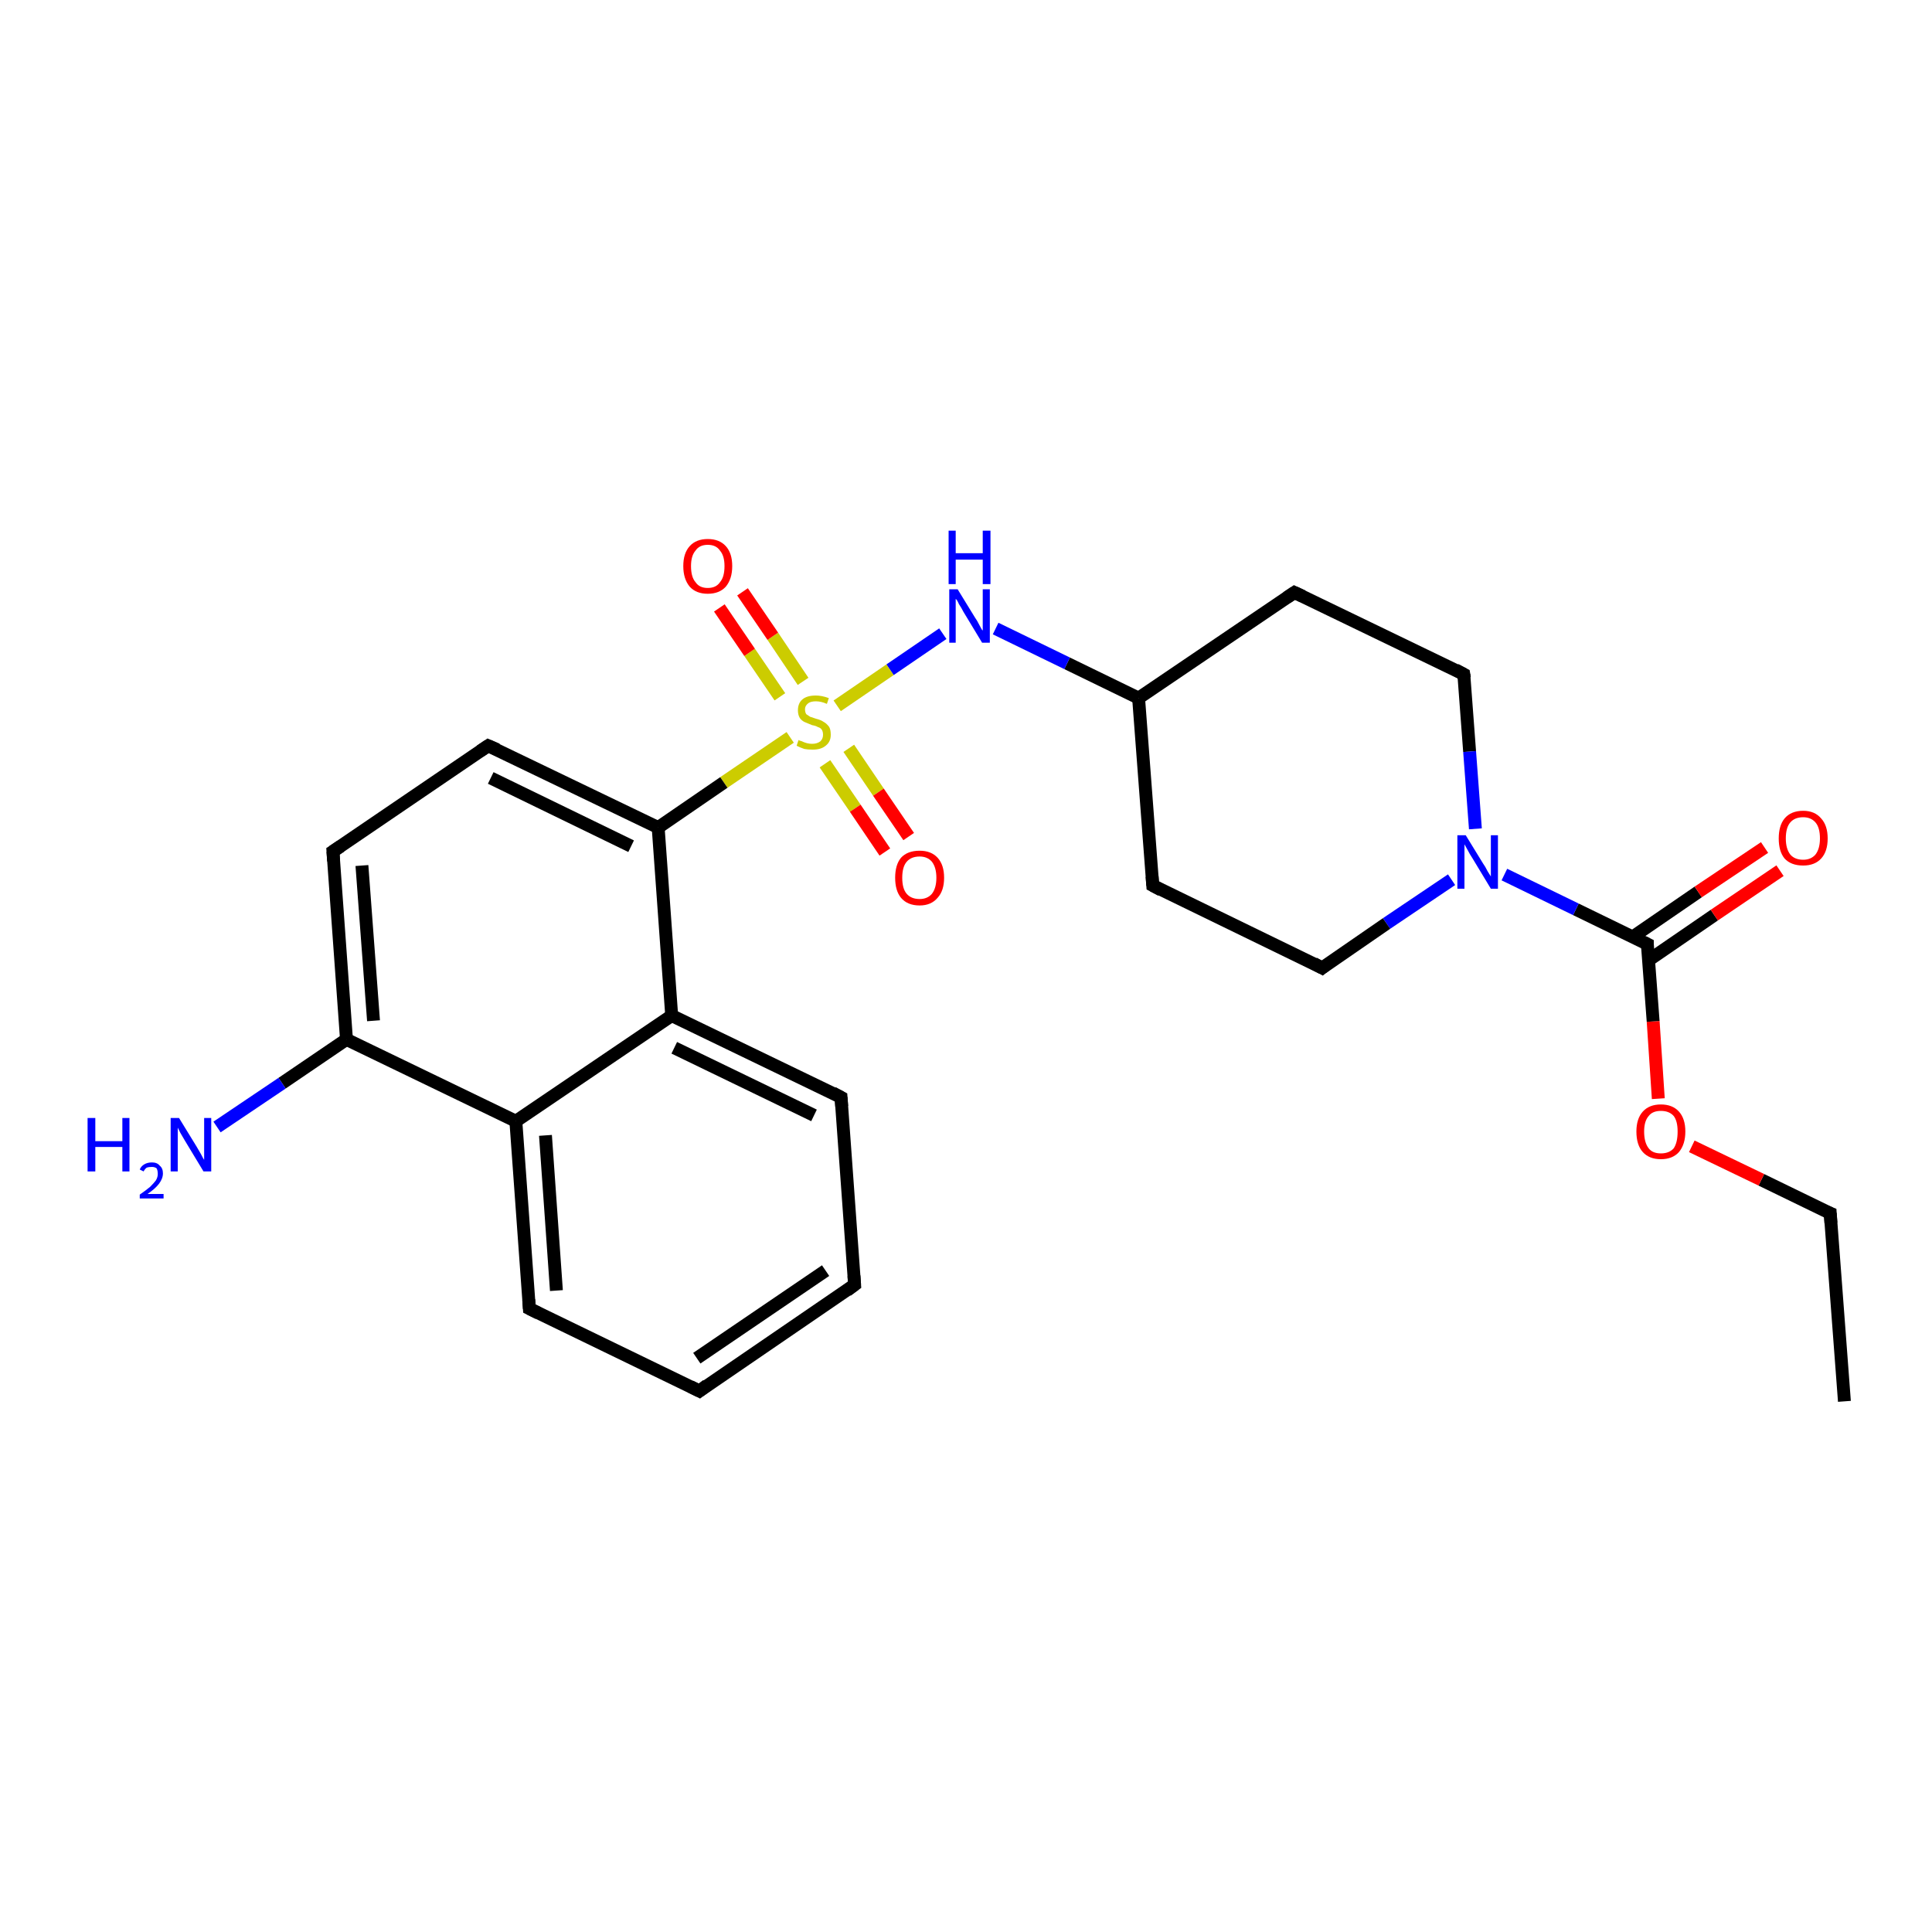 <?xml version='1.0' encoding='iso-8859-1'?>
<svg version='1.1' baseProfile='full'
              xmlns='http://www.w3.org/2000/svg'
                      xmlns:rdkit='http://www.rdkit.org/xml'
                      xmlns:xlink='http://www.w3.org/1999/xlink'
                  xml:space='preserve'
width='300px' height='300px' viewBox='0 0 300 300'>
<!-- END OF HEADER -->
<rect style='opacity:1.0;fill:#FFFFFF;stroke:none' width='300.0' height='300.0' x='0.0' y='0.0'> </rect>
<path class='bond-0 atom-0 atom-1' d='M 286.4,217.6 L 284.2,188.4' style='fill:none;fill-rule:evenodd;stroke:#000000;stroke-width:2.0px;stroke-linecap:butt;stroke-linejoin:miter;stroke-opacity:1' />
<path class='bond-1 atom-1 atom-2' d='M 284.2,188.4 L 273.5,183.2' style='fill:none;fill-rule:evenodd;stroke:#000000;stroke-width:2.0px;stroke-linecap:butt;stroke-linejoin:miter;stroke-opacity:1' />
<path class='bond-1 atom-1 atom-2' d='M 273.5,183.2 L 262.7,178.0' style='fill:none;fill-rule:evenodd;stroke:#FF0000;stroke-width:2.0px;stroke-linecap:butt;stroke-linejoin:miter;stroke-opacity:1' />
<path class='bond-2 atom-2 atom-3' d='M 257.5,170.6 L 256.7,158.6' style='fill:none;fill-rule:evenodd;stroke:#FF0000;stroke-width:2.0px;stroke-linecap:butt;stroke-linejoin:miter;stroke-opacity:1' />
<path class='bond-2 atom-2 atom-3' d='M 256.7,158.6 L 255.8,146.6' style='fill:none;fill-rule:evenodd;stroke:#000000;stroke-width:2.0px;stroke-linecap:butt;stroke-linejoin:miter;stroke-opacity:1' />
<path class='bond-3 atom-3 atom-4' d='M 256.0,149.1 L 266.2,142.1' style='fill:none;fill-rule:evenodd;stroke:#000000;stroke-width:2.0px;stroke-linecap:butt;stroke-linejoin:miter;stroke-opacity:1' />
<path class='bond-3 atom-3 atom-4' d='M 266.2,142.1 L 276.4,135.2' style='fill:none;fill-rule:evenodd;stroke:#FF0000;stroke-width:2.0px;stroke-linecap:butt;stroke-linejoin:miter;stroke-opacity:1' />
<path class='bond-3 atom-3 atom-4' d='M 253.5,145.5 L 263.7,138.5' style='fill:none;fill-rule:evenodd;stroke:#000000;stroke-width:2.0px;stroke-linecap:butt;stroke-linejoin:miter;stroke-opacity:1' />
<path class='bond-3 atom-3 atom-4' d='M 263.7,138.5 L 274.0,131.6' style='fill:none;fill-rule:evenodd;stroke:#FF0000;stroke-width:2.0px;stroke-linecap:butt;stroke-linejoin:miter;stroke-opacity:1' />
<path class='bond-4 atom-3 atom-5' d='M 255.8,146.6 L 244.7,141.2' style='fill:none;fill-rule:evenodd;stroke:#000000;stroke-width:2.0px;stroke-linecap:butt;stroke-linejoin:miter;stroke-opacity:1' />
<path class='bond-4 atom-3 atom-5' d='M 244.7,141.2 L 233.6,135.8' style='fill:none;fill-rule:evenodd;stroke:#0000FF;stroke-width:2.0px;stroke-linecap:butt;stroke-linejoin:miter;stroke-opacity:1' />
<path class='bond-5 atom-5 atom-6' d='M 225.4,136.6 L 215.3,143.4' style='fill:none;fill-rule:evenodd;stroke:#0000FF;stroke-width:2.0px;stroke-linecap:butt;stroke-linejoin:miter;stroke-opacity:1' />
<path class='bond-5 atom-5 atom-6' d='M 215.3,143.4 L 205.3,150.3' style='fill:none;fill-rule:evenodd;stroke:#000000;stroke-width:2.0px;stroke-linecap:butt;stroke-linejoin:miter;stroke-opacity:1' />
<path class='bond-6 atom-6 atom-7' d='M 205.3,150.3 L 179.0,137.5' style='fill:none;fill-rule:evenodd;stroke:#000000;stroke-width:2.0px;stroke-linecap:butt;stroke-linejoin:miter;stroke-opacity:1' />
<path class='bond-7 atom-7 atom-8' d='M 179.0,137.5 L 176.8,108.4' style='fill:none;fill-rule:evenodd;stroke:#000000;stroke-width:2.0px;stroke-linecap:butt;stroke-linejoin:miter;stroke-opacity:1' />
<path class='bond-8 atom-8 atom-9' d='M 176.8,108.4 L 201.0,92.0' style='fill:none;fill-rule:evenodd;stroke:#000000;stroke-width:2.0px;stroke-linecap:butt;stroke-linejoin:miter;stroke-opacity:1' />
<path class='bond-9 atom-9 atom-10' d='M 201.0,92.0 L 227.3,104.7' style='fill:none;fill-rule:evenodd;stroke:#000000;stroke-width:2.0px;stroke-linecap:butt;stroke-linejoin:miter;stroke-opacity:1' />
<path class='bond-10 atom-8 atom-11' d='M 176.8,108.4 L 165.7,103.0' style='fill:none;fill-rule:evenodd;stroke:#000000;stroke-width:2.0px;stroke-linecap:butt;stroke-linejoin:miter;stroke-opacity:1' />
<path class='bond-10 atom-8 atom-11' d='M 165.7,103.0 L 154.6,97.6' style='fill:none;fill-rule:evenodd;stroke:#0000FF;stroke-width:2.0px;stroke-linecap:butt;stroke-linejoin:miter;stroke-opacity:1' />
<path class='bond-11 atom-11 atom-12' d='M 146.4,98.4 L 138.2,104.0' style='fill:none;fill-rule:evenodd;stroke:#0000FF;stroke-width:2.0px;stroke-linecap:butt;stroke-linejoin:miter;stroke-opacity:1' />
<path class='bond-11 atom-11 atom-12' d='M 138.2,104.0 L 130.0,109.6' style='fill:none;fill-rule:evenodd;stroke:#CCCC00;stroke-width:2.0px;stroke-linecap:butt;stroke-linejoin:miter;stroke-opacity:1' />
<path class='bond-12 atom-12 atom-13' d='M 124.7,105.8 L 120.0,98.8' style='fill:none;fill-rule:evenodd;stroke:#CCCC00;stroke-width:2.0px;stroke-linecap:butt;stroke-linejoin:miter;stroke-opacity:1' />
<path class='bond-12 atom-12 atom-13' d='M 120.0,98.8 L 115.3,91.9' style='fill:none;fill-rule:evenodd;stroke:#FF0000;stroke-width:2.0px;stroke-linecap:butt;stroke-linejoin:miter;stroke-opacity:1' />
<path class='bond-12 atom-12 atom-13' d='M 121.1,108.2 L 116.4,101.3' style='fill:none;fill-rule:evenodd;stroke:#CCCC00;stroke-width:2.0px;stroke-linecap:butt;stroke-linejoin:miter;stroke-opacity:1' />
<path class='bond-12 atom-12 atom-13' d='M 116.4,101.3 L 111.7,94.4' style='fill:none;fill-rule:evenodd;stroke:#FF0000;stroke-width:2.0px;stroke-linecap:butt;stroke-linejoin:miter;stroke-opacity:1' />
<path class='bond-13 atom-12 atom-14' d='M 128.1,118.6 L 132.8,125.5' style='fill:none;fill-rule:evenodd;stroke:#CCCC00;stroke-width:2.0px;stroke-linecap:butt;stroke-linejoin:miter;stroke-opacity:1' />
<path class='bond-13 atom-12 atom-14' d='M 132.8,125.5 L 137.4,132.3' style='fill:none;fill-rule:evenodd;stroke:#FF0000;stroke-width:2.0px;stroke-linecap:butt;stroke-linejoin:miter;stroke-opacity:1' />
<path class='bond-13 atom-12 atom-14' d='M 131.8,116.2 L 136.4,123.0' style='fill:none;fill-rule:evenodd;stroke:#CCCC00;stroke-width:2.0px;stroke-linecap:butt;stroke-linejoin:miter;stroke-opacity:1' />
<path class='bond-13 atom-12 atom-14' d='M 136.4,123.0 L 141.1,129.9' style='fill:none;fill-rule:evenodd;stroke:#FF0000;stroke-width:2.0px;stroke-linecap:butt;stroke-linejoin:miter;stroke-opacity:1' />
<path class='bond-14 atom-12 atom-15' d='M 122.7,114.5 L 112.4,121.5' style='fill:none;fill-rule:evenodd;stroke:#CCCC00;stroke-width:2.0px;stroke-linecap:butt;stroke-linejoin:miter;stroke-opacity:1' />
<path class='bond-14 atom-12 atom-15' d='M 112.4,121.5 L 102.2,128.5' style='fill:none;fill-rule:evenodd;stroke:#000000;stroke-width:2.0px;stroke-linecap:butt;stroke-linejoin:miter;stroke-opacity:1' />
<path class='bond-15 atom-15 atom-16' d='M 102.2,128.5 L 75.8,115.8' style='fill:none;fill-rule:evenodd;stroke:#000000;stroke-width:2.0px;stroke-linecap:butt;stroke-linejoin:miter;stroke-opacity:1' />
<path class='bond-15 atom-15 atom-16' d='M 98.0,131.4 L 76.2,120.8' style='fill:none;fill-rule:evenodd;stroke:#000000;stroke-width:2.0px;stroke-linecap:butt;stroke-linejoin:miter;stroke-opacity:1' />
<path class='bond-16 atom-16 atom-17' d='M 75.8,115.8 L 51.7,132.2' style='fill:none;fill-rule:evenodd;stroke:#000000;stroke-width:2.0px;stroke-linecap:butt;stroke-linejoin:miter;stroke-opacity:1' />
<path class='bond-17 atom-17 atom-18' d='M 51.7,132.2 L 53.8,161.4' style='fill:none;fill-rule:evenodd;stroke:#000000;stroke-width:2.0px;stroke-linecap:butt;stroke-linejoin:miter;stroke-opacity:1' />
<path class='bond-17 atom-17 atom-18' d='M 56.2,134.4 L 58.0,158.5' style='fill:none;fill-rule:evenodd;stroke:#000000;stroke-width:2.0px;stroke-linecap:butt;stroke-linejoin:miter;stroke-opacity:1' />
<path class='bond-18 atom-18 atom-19' d='M 53.8,161.4 L 43.8,168.2' style='fill:none;fill-rule:evenodd;stroke:#000000;stroke-width:2.0px;stroke-linecap:butt;stroke-linejoin:miter;stroke-opacity:1' />
<path class='bond-18 atom-18 atom-19' d='M 43.8,168.2 L 33.7,175.0' style='fill:none;fill-rule:evenodd;stroke:#0000FF;stroke-width:2.0px;stroke-linecap:butt;stroke-linejoin:miter;stroke-opacity:1' />
<path class='bond-19 atom-18 atom-20' d='M 53.8,161.4 L 80.1,174.1' style='fill:none;fill-rule:evenodd;stroke:#000000;stroke-width:2.0px;stroke-linecap:butt;stroke-linejoin:miter;stroke-opacity:1' />
<path class='bond-20 atom-20 atom-21' d='M 80.1,174.1 L 82.2,203.2' style='fill:none;fill-rule:evenodd;stroke:#000000;stroke-width:2.0px;stroke-linecap:butt;stroke-linejoin:miter;stroke-opacity:1' />
<path class='bond-20 atom-20 atom-21' d='M 84.7,176.3 L 86.4,200.4' style='fill:none;fill-rule:evenodd;stroke:#000000;stroke-width:2.0px;stroke-linecap:butt;stroke-linejoin:miter;stroke-opacity:1' />
<path class='bond-21 atom-21 atom-22' d='M 82.2,203.2 L 108.6,216.0' style='fill:none;fill-rule:evenodd;stroke:#000000;stroke-width:2.0px;stroke-linecap:butt;stroke-linejoin:miter;stroke-opacity:1' />
<path class='bond-22 atom-22 atom-23' d='M 108.6,216.0 L 132.7,199.5' style='fill:none;fill-rule:evenodd;stroke:#000000;stroke-width:2.0px;stroke-linecap:butt;stroke-linejoin:miter;stroke-opacity:1' />
<path class='bond-22 atom-22 atom-23' d='M 108.2,210.9 L 128.2,197.3' style='fill:none;fill-rule:evenodd;stroke:#000000;stroke-width:2.0px;stroke-linecap:butt;stroke-linejoin:miter;stroke-opacity:1' />
<path class='bond-23 atom-23 atom-24' d='M 132.7,199.5 L 130.6,170.4' style='fill:none;fill-rule:evenodd;stroke:#000000;stroke-width:2.0px;stroke-linecap:butt;stroke-linejoin:miter;stroke-opacity:1' />
<path class='bond-24 atom-24 atom-25' d='M 130.6,170.4 L 104.3,157.7' style='fill:none;fill-rule:evenodd;stroke:#000000;stroke-width:2.0px;stroke-linecap:butt;stroke-linejoin:miter;stroke-opacity:1' />
<path class='bond-24 atom-24 atom-25' d='M 126.4,173.2 L 104.7,162.7' style='fill:none;fill-rule:evenodd;stroke:#000000;stroke-width:2.0px;stroke-linecap:butt;stroke-linejoin:miter;stroke-opacity:1' />
<path class='bond-25 atom-10 atom-5' d='M 227.3,104.7 L 228.2,116.7' style='fill:none;fill-rule:evenodd;stroke:#000000;stroke-width:2.0px;stroke-linecap:butt;stroke-linejoin:miter;stroke-opacity:1' />
<path class='bond-25 atom-10 atom-5' d='M 228.2,116.7 L 229.1,128.7' style='fill:none;fill-rule:evenodd;stroke:#0000FF;stroke-width:2.0px;stroke-linecap:butt;stroke-linejoin:miter;stroke-opacity:1' />
<path class='bond-26 atom-25 atom-15' d='M 104.3,157.7 L 102.2,128.5' style='fill:none;fill-rule:evenodd;stroke:#000000;stroke-width:2.0px;stroke-linecap:butt;stroke-linejoin:miter;stroke-opacity:1' />
<path class='bond-27 atom-25 atom-20' d='M 104.3,157.7 L 80.1,174.1' style='fill:none;fill-rule:evenodd;stroke:#000000;stroke-width:2.0px;stroke-linecap:butt;stroke-linejoin:miter;stroke-opacity:1' />
<path d='M 284.3,189.9 L 284.2,188.4 L 283.7,188.2' style='fill:none;stroke:#000000;stroke-width:2.0px;stroke-linecap:butt;stroke-linejoin:miter;stroke-opacity:1;' />
<path d='M 255.8,147.2 L 255.8,146.6 L 255.2,146.3' style='fill:none;stroke:#000000;stroke-width:2.0px;stroke-linecap:butt;stroke-linejoin:miter;stroke-opacity:1;' />
<path d='M 205.8,149.9 L 205.3,150.3 L 204.0,149.6' style='fill:none;stroke:#000000;stroke-width:2.0px;stroke-linecap:butt;stroke-linejoin:miter;stroke-opacity:1;' />
<path d='M 180.3,138.2 L 179.0,137.5 L 178.9,136.1' style='fill:none;stroke:#000000;stroke-width:2.0px;stroke-linecap:butt;stroke-linejoin:miter;stroke-opacity:1;' />
<path d='M 199.8,92.8 L 201.0,92.0 L 202.3,92.6' style='fill:none;stroke:#000000;stroke-width:2.0px;stroke-linecap:butt;stroke-linejoin:miter;stroke-opacity:1;' />
<path d='M 226.0,104.0 L 227.3,104.7 L 227.4,105.3' style='fill:none;stroke:#000000;stroke-width:2.0px;stroke-linecap:butt;stroke-linejoin:miter;stroke-opacity:1;' />
<path d='M 77.2,116.4 L 75.8,115.8 L 74.6,116.6' style='fill:none;stroke:#000000;stroke-width:2.0px;stroke-linecap:butt;stroke-linejoin:miter;stroke-opacity:1;' />
<path d='M 52.9,131.4 L 51.7,132.2 L 51.8,133.7' style='fill:none;stroke:#000000;stroke-width:2.0px;stroke-linecap:butt;stroke-linejoin:miter;stroke-opacity:1;' />
<path d='M 82.1,201.8 L 82.2,203.2 L 83.6,203.9' style='fill:none;stroke:#000000;stroke-width:2.0px;stroke-linecap:butt;stroke-linejoin:miter;stroke-opacity:1;' />
<path d='M 107.2,215.3 L 108.6,216.0 L 109.8,215.1' style='fill:none;stroke:#000000;stroke-width:2.0px;stroke-linecap:butt;stroke-linejoin:miter;stroke-opacity:1;' />
<path d='M 131.5,200.4 L 132.7,199.5 L 132.6,198.1' style='fill:none;stroke:#000000;stroke-width:2.0px;stroke-linecap:butt;stroke-linejoin:miter;stroke-opacity:1;' />
<path d='M 130.7,171.8 L 130.6,170.4 L 129.3,169.7' style='fill:none;stroke:#000000;stroke-width:2.0px;stroke-linecap:butt;stroke-linejoin:miter;stroke-opacity:1;' />
<path class='atom-2' d='M 254.1 175.7
Q 254.1 173.7, 255.1 172.6
Q 256.1 171.5, 257.9 171.5
Q 259.7 171.5, 260.7 172.6
Q 261.7 173.7, 261.7 175.7
Q 261.7 177.7, 260.7 178.9
Q 259.7 180.0, 257.9 180.0
Q 256.1 180.0, 255.1 178.9
Q 254.1 177.8, 254.1 175.7
M 257.9 179.1
Q 259.2 179.1, 259.9 178.3
Q 260.5 177.4, 260.5 175.7
Q 260.5 174.1, 259.9 173.3
Q 259.2 172.5, 257.9 172.5
Q 256.6 172.5, 256.0 173.3
Q 255.3 174.1, 255.3 175.7
Q 255.3 177.4, 256.0 178.3
Q 256.6 179.1, 257.9 179.1
' fill='#FF0000'/>
<path class='atom-4' d='M 276.2 130.2
Q 276.2 128.2, 277.1 127.1
Q 278.1 125.9, 280.0 125.9
Q 281.8 125.9, 282.8 127.1
Q 283.8 128.2, 283.8 130.2
Q 283.8 132.2, 282.8 133.3
Q 281.8 134.4, 280.0 134.4
Q 278.1 134.4, 277.1 133.3
Q 276.2 132.2, 276.2 130.2
M 280.0 133.5
Q 281.2 133.5, 281.9 132.7
Q 282.6 131.8, 282.6 130.2
Q 282.6 128.5, 281.9 127.7
Q 281.2 126.9, 280.0 126.9
Q 278.7 126.9, 278.0 127.7
Q 277.3 128.5, 277.3 130.2
Q 277.3 131.8, 278.0 132.7
Q 278.7 133.5, 280.0 133.5
' fill='#FF0000'/>
<path class='atom-5' d='M 227.6 129.7
L 230.3 134.1
Q 230.6 134.5, 231.0 135.3
Q 231.5 136.1, 231.5 136.1
L 231.5 129.7
L 232.6 129.7
L 232.6 138.0
L 231.5 138.0
L 228.6 133.2
Q 228.2 132.6, 227.9 132.0
Q 227.5 131.3, 227.4 131.1
L 227.4 138.0
L 226.3 138.0
L 226.3 129.7
L 227.6 129.7
' fill='#0000FF'/>
<path class='atom-11' d='M 148.7 91.5
L 151.4 95.9
Q 151.7 96.3, 152.1 97.1
Q 152.5 97.9, 152.6 97.9
L 152.6 91.5
L 153.7 91.5
L 153.7 99.8
L 152.5 99.8
L 149.6 95.0
Q 149.3 94.4, 148.9 93.8
Q 148.6 93.1, 148.4 93.0
L 148.4 99.8
L 147.4 99.8
L 147.4 91.5
L 148.7 91.5
' fill='#0000FF'/>
<path class='atom-11' d='M 147.3 82.4
L 148.4 82.4
L 148.4 85.9
L 152.6 85.9
L 152.6 82.4
L 153.8 82.4
L 153.8 90.7
L 152.6 90.7
L 152.6 86.9
L 148.4 86.9
L 148.4 90.7
L 147.3 90.7
L 147.3 82.4
' fill='#0000FF'/>
<path class='atom-12' d='M 124.0 114.9
Q 124.1 115.0, 124.5 115.1
Q 124.9 115.3, 125.3 115.4
Q 125.7 115.5, 126.1 115.5
Q 126.9 115.5, 127.4 115.1
Q 127.8 114.7, 127.8 114.1
Q 127.8 113.6, 127.6 113.3
Q 127.4 113.0, 127.0 112.9
Q 126.7 112.7, 126.1 112.6
Q 125.4 112.3, 124.9 112.1
Q 124.5 111.9, 124.2 111.5
Q 123.9 111.0, 123.9 110.3
Q 123.9 109.2, 124.6 108.6
Q 125.3 108.0, 126.7 108.0
Q 127.6 108.0, 128.7 108.4
L 128.4 109.3
Q 127.5 108.9, 126.7 108.9
Q 125.9 108.9, 125.5 109.2
Q 125.0 109.6, 125.0 110.1
Q 125.0 110.6, 125.2 110.9
Q 125.5 111.1, 125.8 111.3
Q 126.1 111.4, 126.7 111.6
Q 127.5 111.8, 127.9 112.1
Q 128.3 112.3, 128.7 112.8
Q 129.0 113.2, 129.0 114.1
Q 129.0 115.2, 128.2 115.8
Q 127.5 116.4, 126.2 116.4
Q 125.4 116.4, 124.9 116.3
Q 124.3 116.1, 123.7 115.8
L 124.0 114.9
' fill='#CCCC00'/>
<path class='atom-13' d='M 106.1 87.9
Q 106.1 85.9, 107.1 84.8
Q 108.1 83.7, 109.9 83.7
Q 111.7 83.7, 112.7 84.8
Q 113.7 85.9, 113.7 87.9
Q 113.7 89.9, 112.7 91.1
Q 111.7 92.2, 109.9 92.2
Q 108.1 92.2, 107.1 91.1
Q 106.1 89.9, 106.1 87.9
M 109.9 91.3
Q 111.2 91.3, 111.8 90.4
Q 112.5 89.6, 112.5 87.9
Q 112.5 86.3, 111.8 85.5
Q 111.2 84.6, 109.9 84.6
Q 108.6 84.6, 108.0 85.5
Q 107.3 86.3, 107.3 87.9
Q 107.3 89.6, 108.0 90.4
Q 108.6 91.3, 109.9 91.3
' fill='#FF0000'/>
<path class='atom-14' d='M 139.0 136.3
Q 139.0 134.3, 139.9 133.2
Q 140.9 132.1, 142.8 132.1
Q 144.6 132.1, 145.6 133.2
Q 146.6 134.3, 146.6 136.3
Q 146.6 138.3, 145.6 139.4
Q 144.6 140.6, 142.8 140.6
Q 140.9 140.6, 139.9 139.4
Q 139.0 138.3, 139.0 136.3
M 142.8 139.6
Q 144.0 139.6, 144.7 138.8
Q 145.4 137.9, 145.4 136.3
Q 145.4 134.7, 144.7 133.8
Q 144.0 133.0, 142.8 133.0
Q 141.5 133.0, 140.8 133.8
Q 140.1 134.6, 140.1 136.3
Q 140.1 138.0, 140.8 138.8
Q 141.5 139.6, 142.8 139.6
' fill='#FF0000'/>
<path class='atom-19' d='M 13.6 173.6
L 14.8 173.6
L 14.8 177.2
L 19.0 177.2
L 19.0 173.6
L 20.1 173.6
L 20.1 181.9
L 19.0 181.9
L 19.0 178.1
L 14.8 178.1
L 14.8 181.9
L 13.6 181.9
L 13.6 173.6
' fill='#0000FF'/>
<path class='atom-19' d='M 21.7 181.6
Q 21.9 181.1, 22.4 180.8
Q 22.9 180.5, 23.6 180.5
Q 24.4 180.5, 24.8 181.0
Q 25.3 181.4, 25.3 182.2
Q 25.3 183.0, 24.7 183.8
Q 24.1 184.6, 22.9 185.4
L 25.4 185.4
L 25.4 186.1
L 21.7 186.1
L 21.7 185.5
Q 22.7 184.8, 23.3 184.3
Q 23.9 183.7, 24.2 183.3
Q 24.5 182.8, 24.5 182.3
Q 24.5 181.7, 24.3 181.4
Q 24.0 181.2, 23.6 181.2
Q 23.1 181.2, 22.8 181.3
Q 22.5 181.5, 22.3 181.9
L 21.7 181.6
' fill='#0000FF'/>
<path class='atom-19' d='M 27.8 173.6
L 30.5 178.0
Q 30.8 178.5, 31.2 179.2
Q 31.6 180.0, 31.7 180.1
L 31.7 173.6
L 32.8 173.6
L 32.8 181.9
L 31.6 181.9
L 28.7 177.1
Q 28.4 176.6, 28.0 175.9
Q 27.7 175.3, 27.6 175.1
L 27.6 181.9
L 26.5 181.9
L 26.5 173.6
L 27.8 173.6
' fill='#0000FF'/>
</svg>
